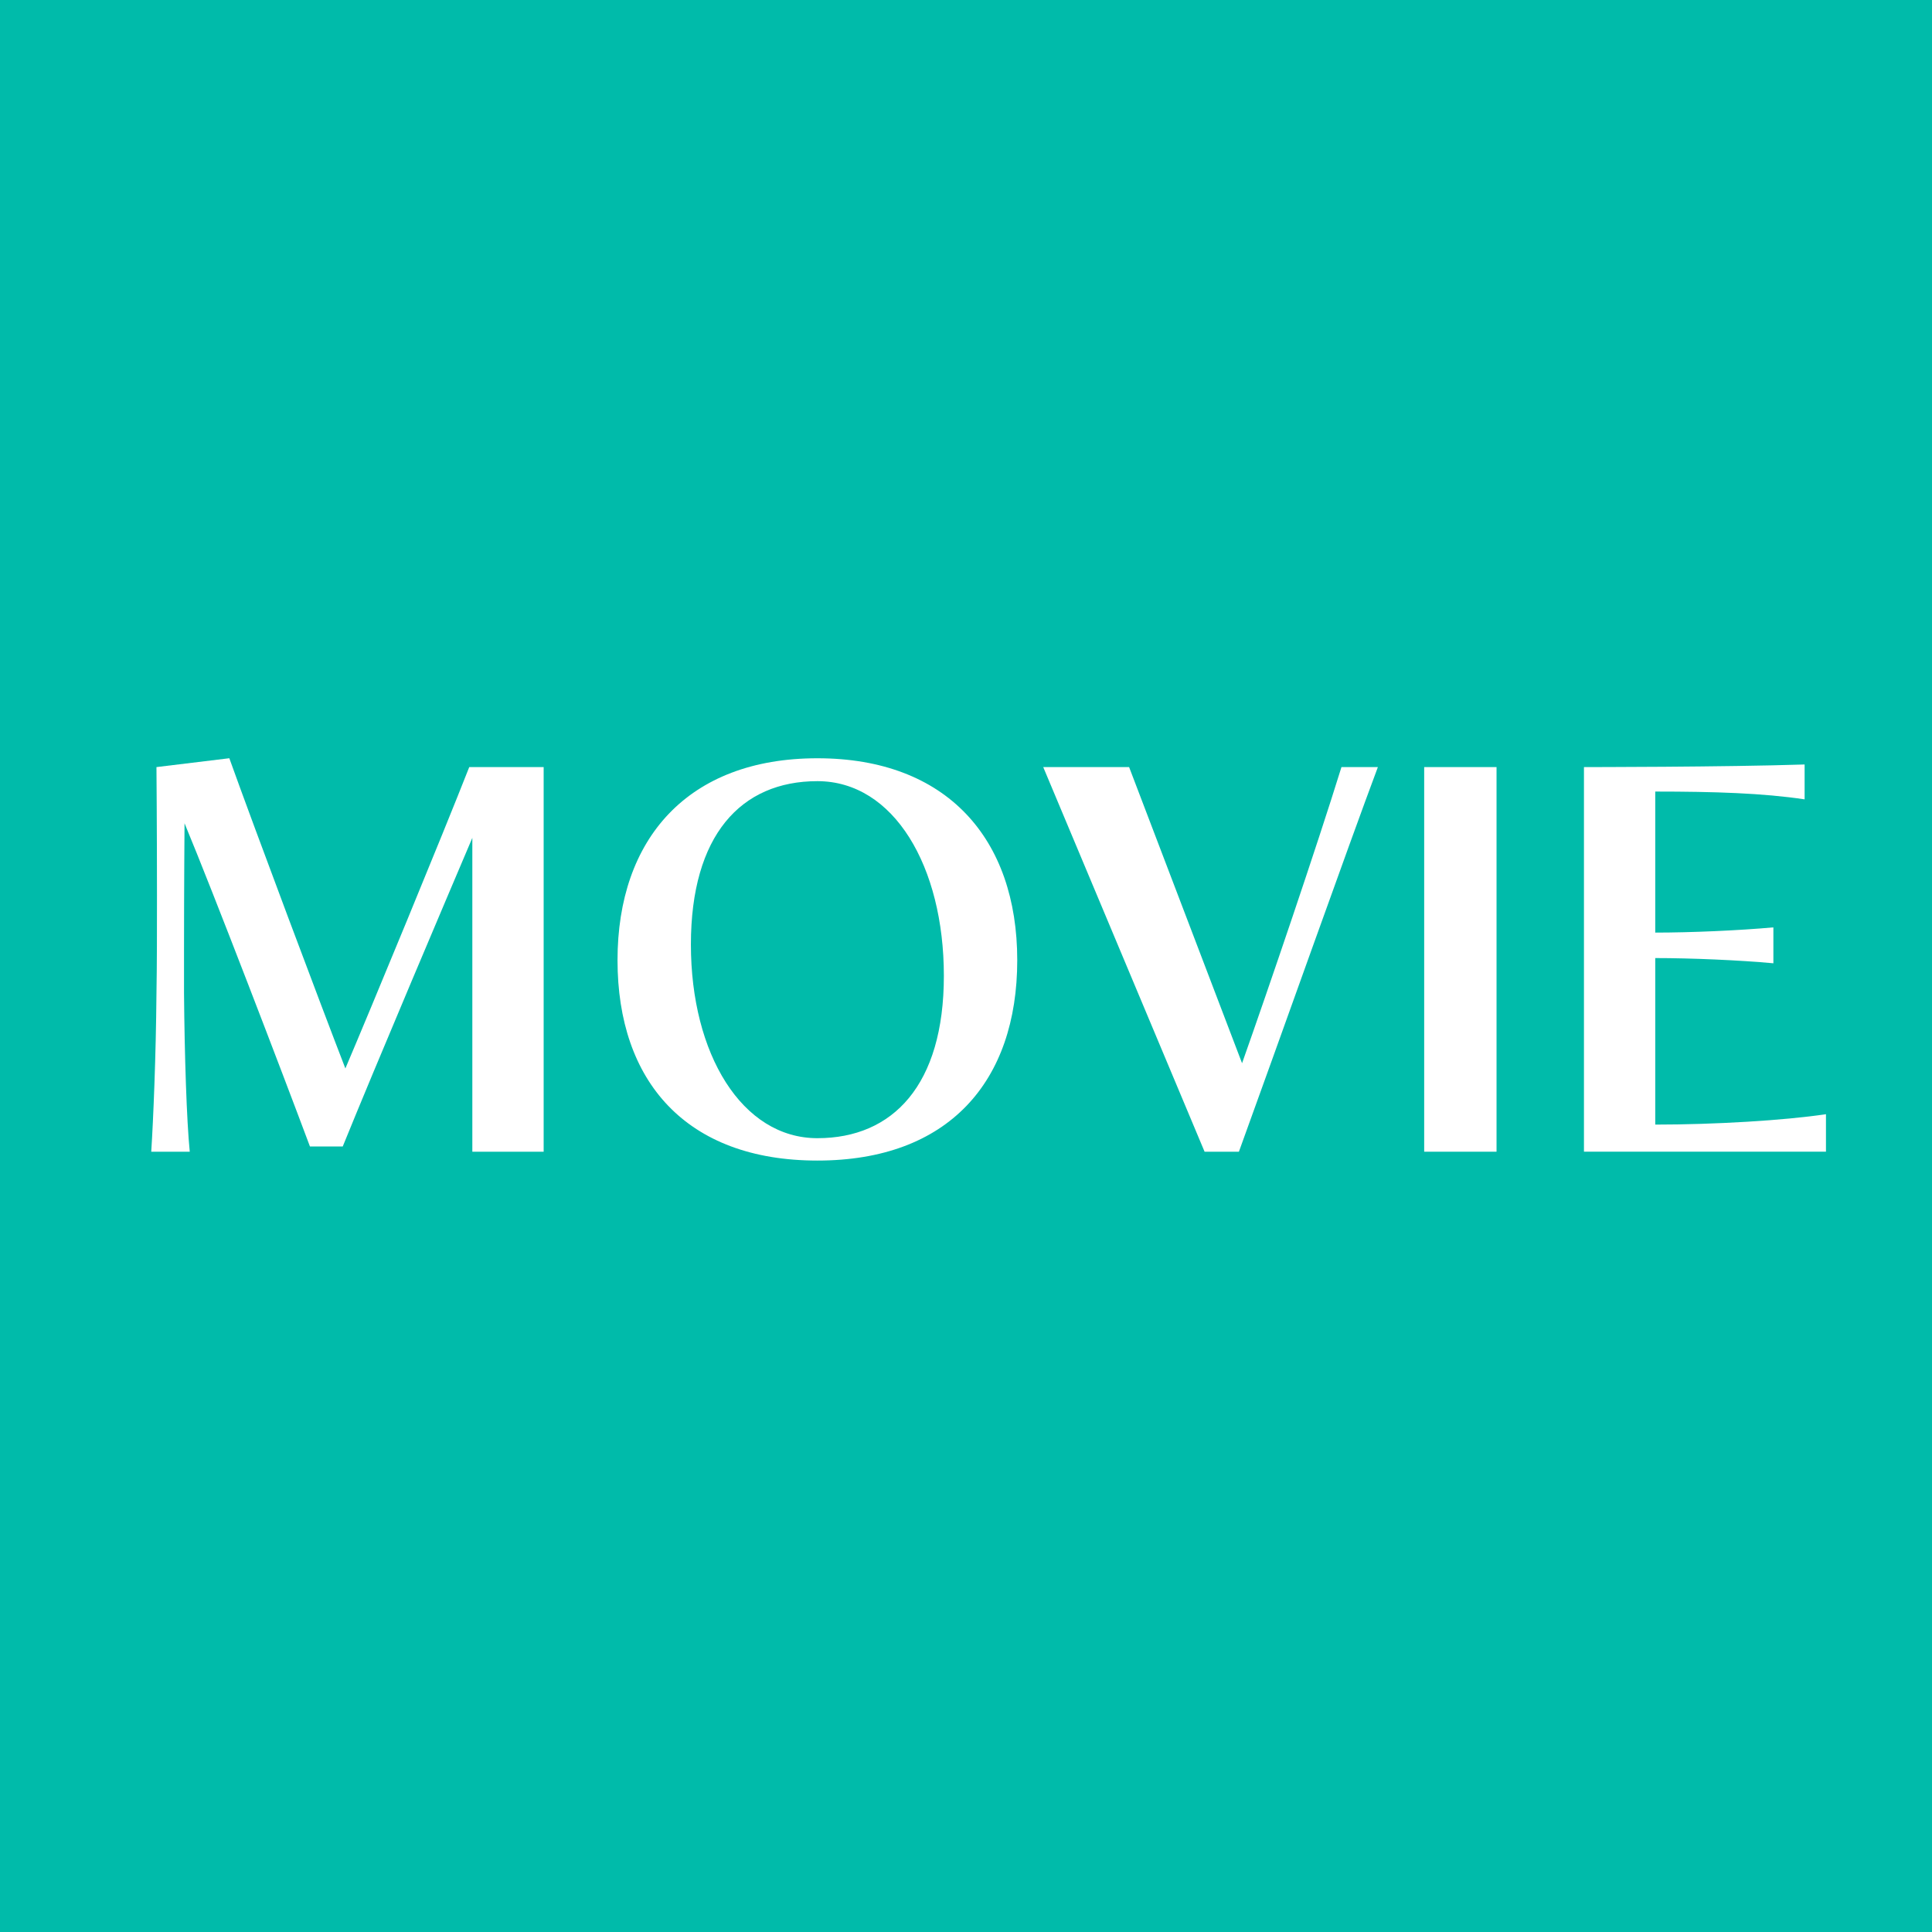 <?xml version="1.0" encoding="UTF-8"?>
<svg id="_レイヤー_1" xmlns="http://www.w3.org/2000/svg" width="600.01" height="600.01" version="1.1" viewBox="0 0 600.01 600.01">
  <!-- Generator: Adobe Illustrator 29.6.1, SVG Export Plug-In . SVG Version: 2.1.1 Build 9)  -->
  <defs>
    <style>
      .st0 {
        fill: #fff;
      }

      .st1 {
        fill: #0ba;
      }
    </style>
  </defs>
  <rect class="st1" width="600.01" height="600.01"/>
  <g>
    <path class="st0" d="M146.69,357.68v-97.47c-6.95,16.33-30.23,71.12-40.25,95.85h-10.18c-8.57-22.95-30.06-79.04-38.95-100.38,0,0-.16,20.37-.16,39.28v13.42c.16,19.23.81,39.6,1.78,49.3h-11.96c.65-10.02,1.46-29.9,1.62-48.98.16-9.21.16-20.04.16-30.55,0-20.85-.16-39.92-.16-39.92l22.63-2.75c7.76,21.66,28.77,77.59,36.04,96.34,7.92-18.59,30.23-72.58,38.47-93.59h23.11v119.45h-22.14Z"/>
    <path class="st0" d="M191.78,298.2c0-37.66,21.82-62.71,62.07-62.71s62.07,25.05,62.07,62.71-21.34,62.23-62.07,62.23-62.07-24.57-62.07-62.23ZM293.13,303.05c0-33.94-15.52-60.45-39.28-60.45s-39.28,16.81-39.28,50.75,15.84,60.13,39.28,60.13,39.28-16.49,39.28-50.43Z"/>
    <path class="st0" d="M374.1,357.68l-50.11-119.45h26.67l35.08,91.97c8.24-23.28,23.11-66.92,30.87-91.97h11.31c-9.38,25.05-30.71,85.18-43.16,119.45h-10.67Z"/>
    <path class="st0" d="M442.3,357.68v-119.45h22.47v119.45h-22.47Z"/>
    <path class="st0" d="M491.92,357.68v-119.45s43.8,0,68.53-.81v10.83c-12.93-1.94-27.96-2.42-46.39-2.42v43.8c11.15,0,25.86-.65,36.69-1.62v11.15c-10.51-.97-25.54-1.62-36.69-1.62v51.72c18.43,0,40.09-1.29,53.02-3.23v11.64h-75.16Z"/>
  </g>
</svg>